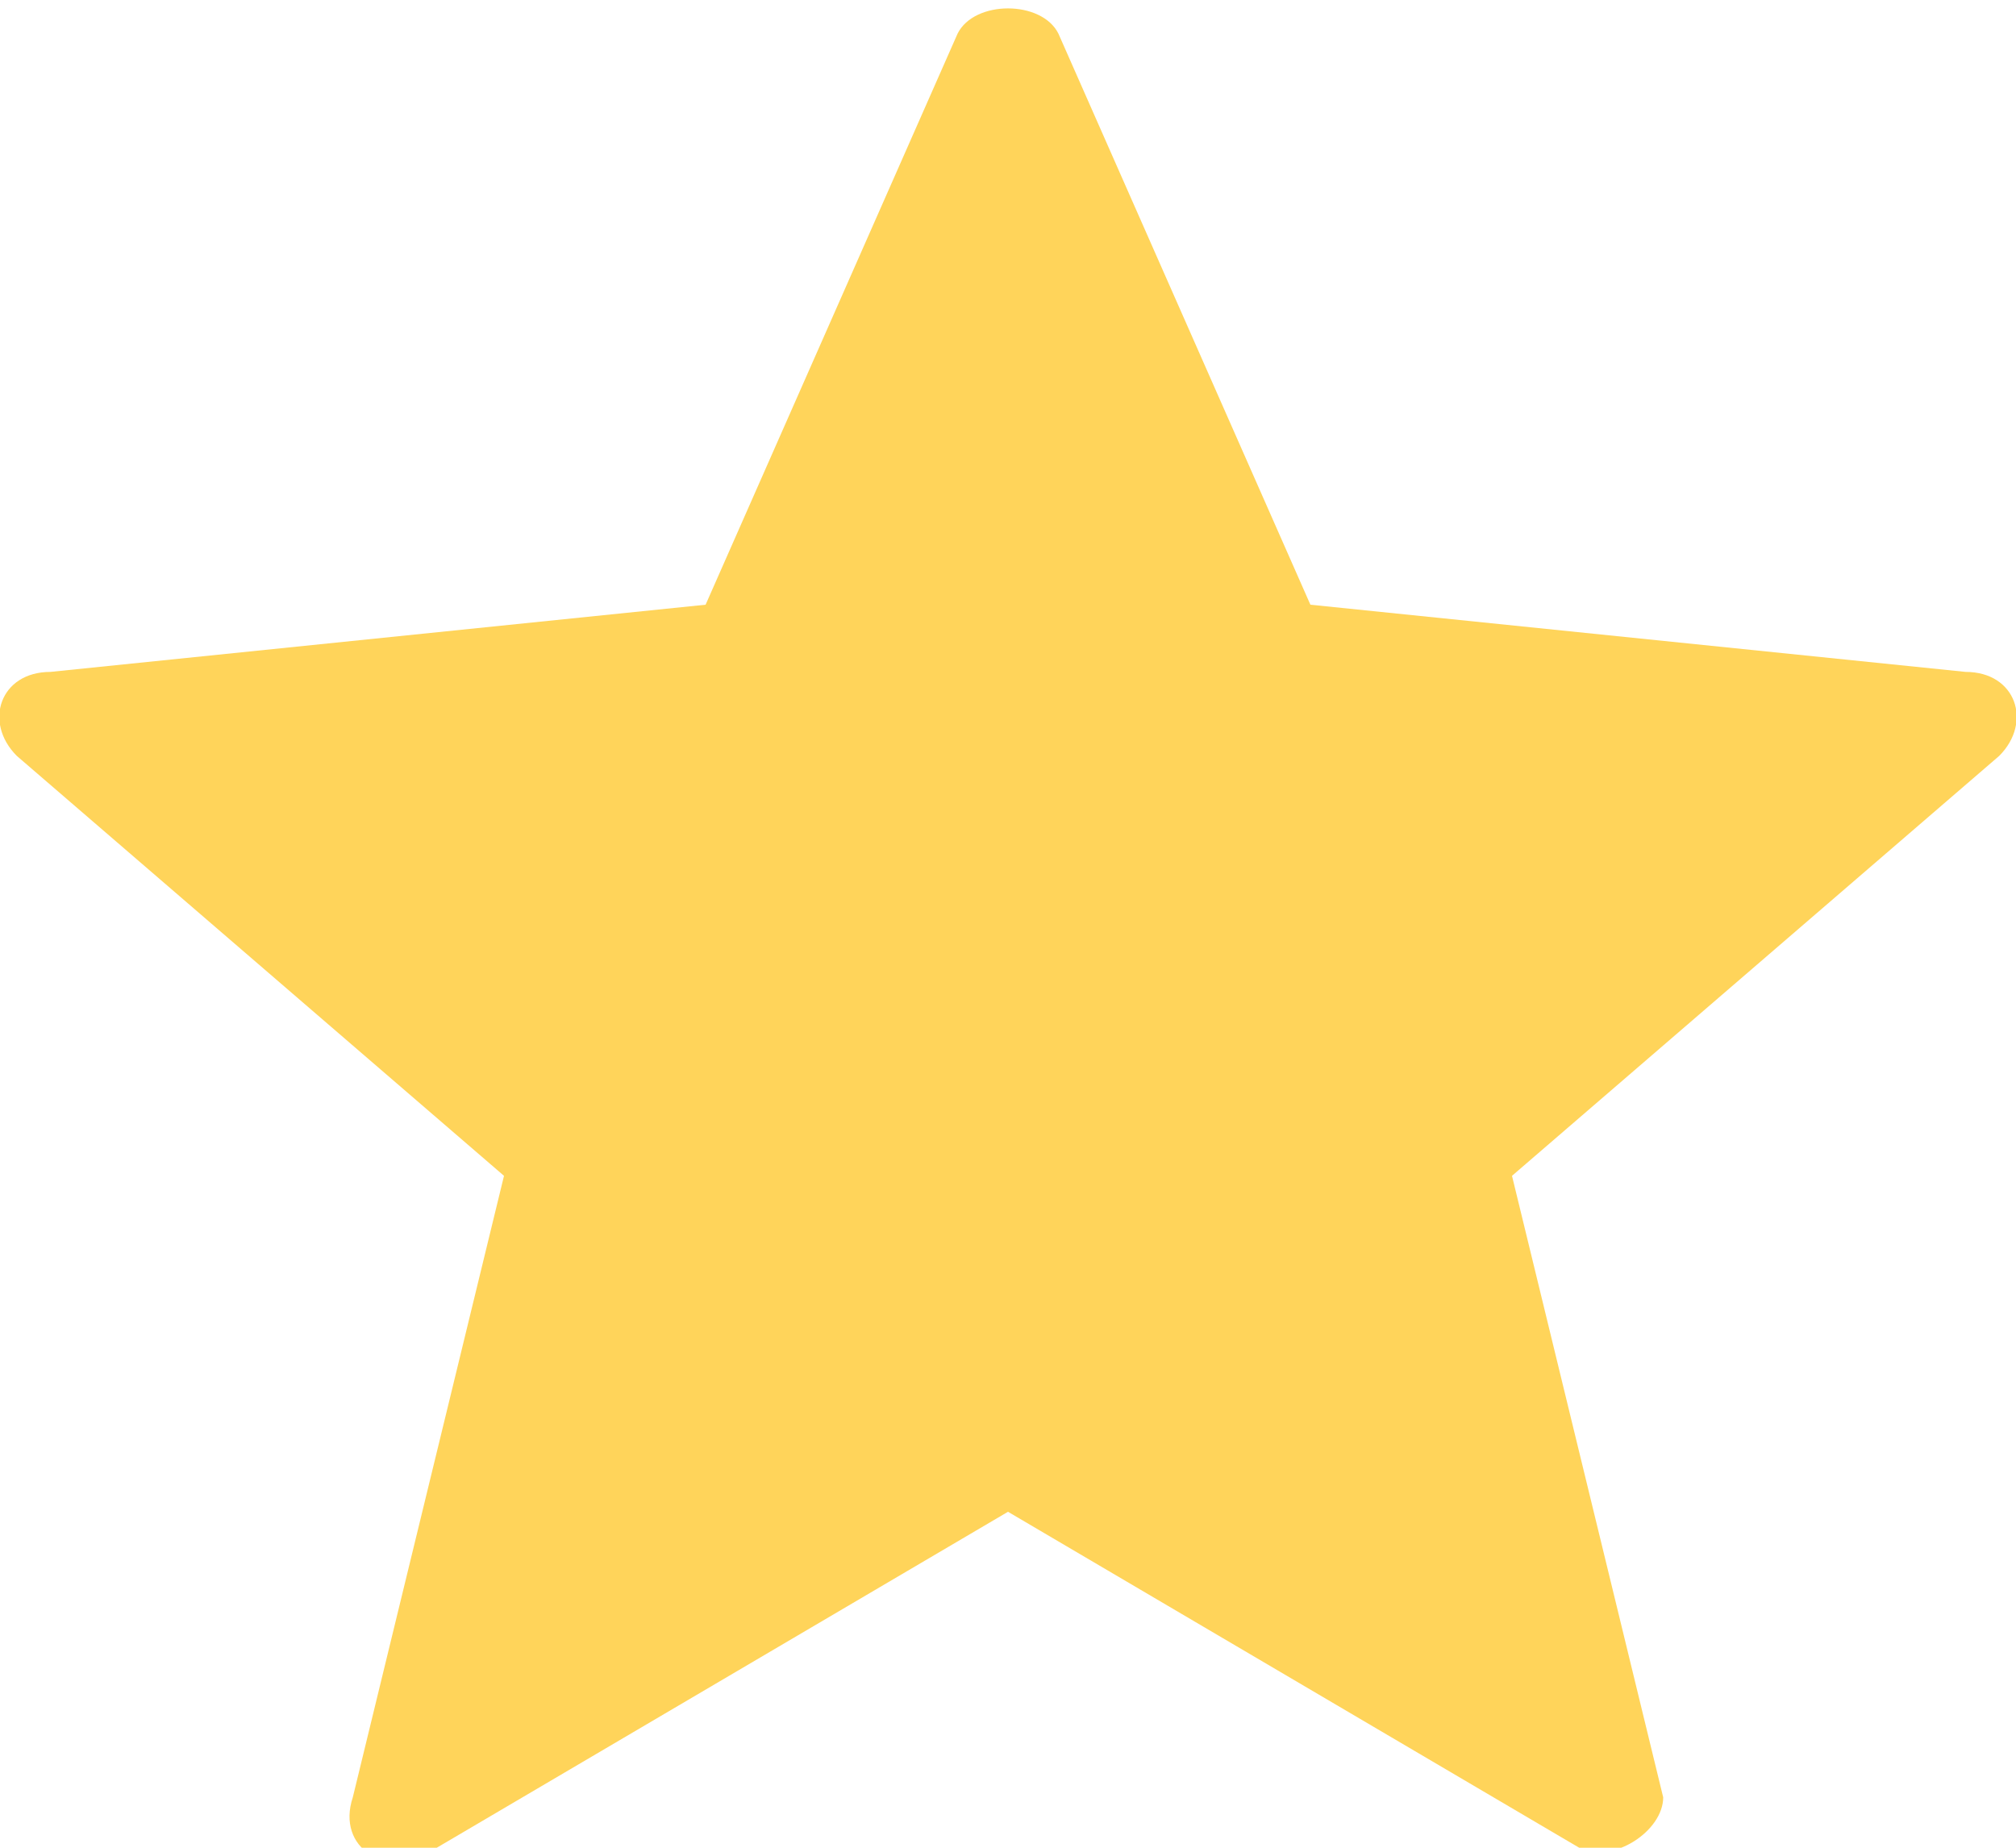 <?xml version="1.0" encoding="utf-8"?>
<!-- Generator: Adobe Illustrator 22.1.0, SVG Export Plug-In . SVG Version: 6.00 Build 0)  -->
<svg version="1.1" id="Слой_1" width="12" height="11" xmlns="http://www.w3.org/2000/svg" xmlns:xlink="http://www.w3.org/1999/xlink" x="0px" y="0px"
	 viewBox="0 0 12 11" style="enable-background:new 0 0 12 11;" xml:space="preserve">
<style type="text/css">
	.st0{fill:#FFD45A;}
</style>
<g>
	<path class="st0" d="M11.7,4L7.8,3.6L6.3,0.2c-0.1-0.2-0.5-0.2-0.6,0L4.2,3.6L0.3,4C0,4-0.1,4.3,0.1,4.5L3,7l-0.9,3.7
		c-0.1,0.3,0.2,0.5,0.5,0.3L6,9L9.4,11c0.2,0.1,0.5-0.1,0.5-0.3L9,7l2.9-2.5C12.1,4.3,12,4,11.7,4"/>
</g>
</svg>

